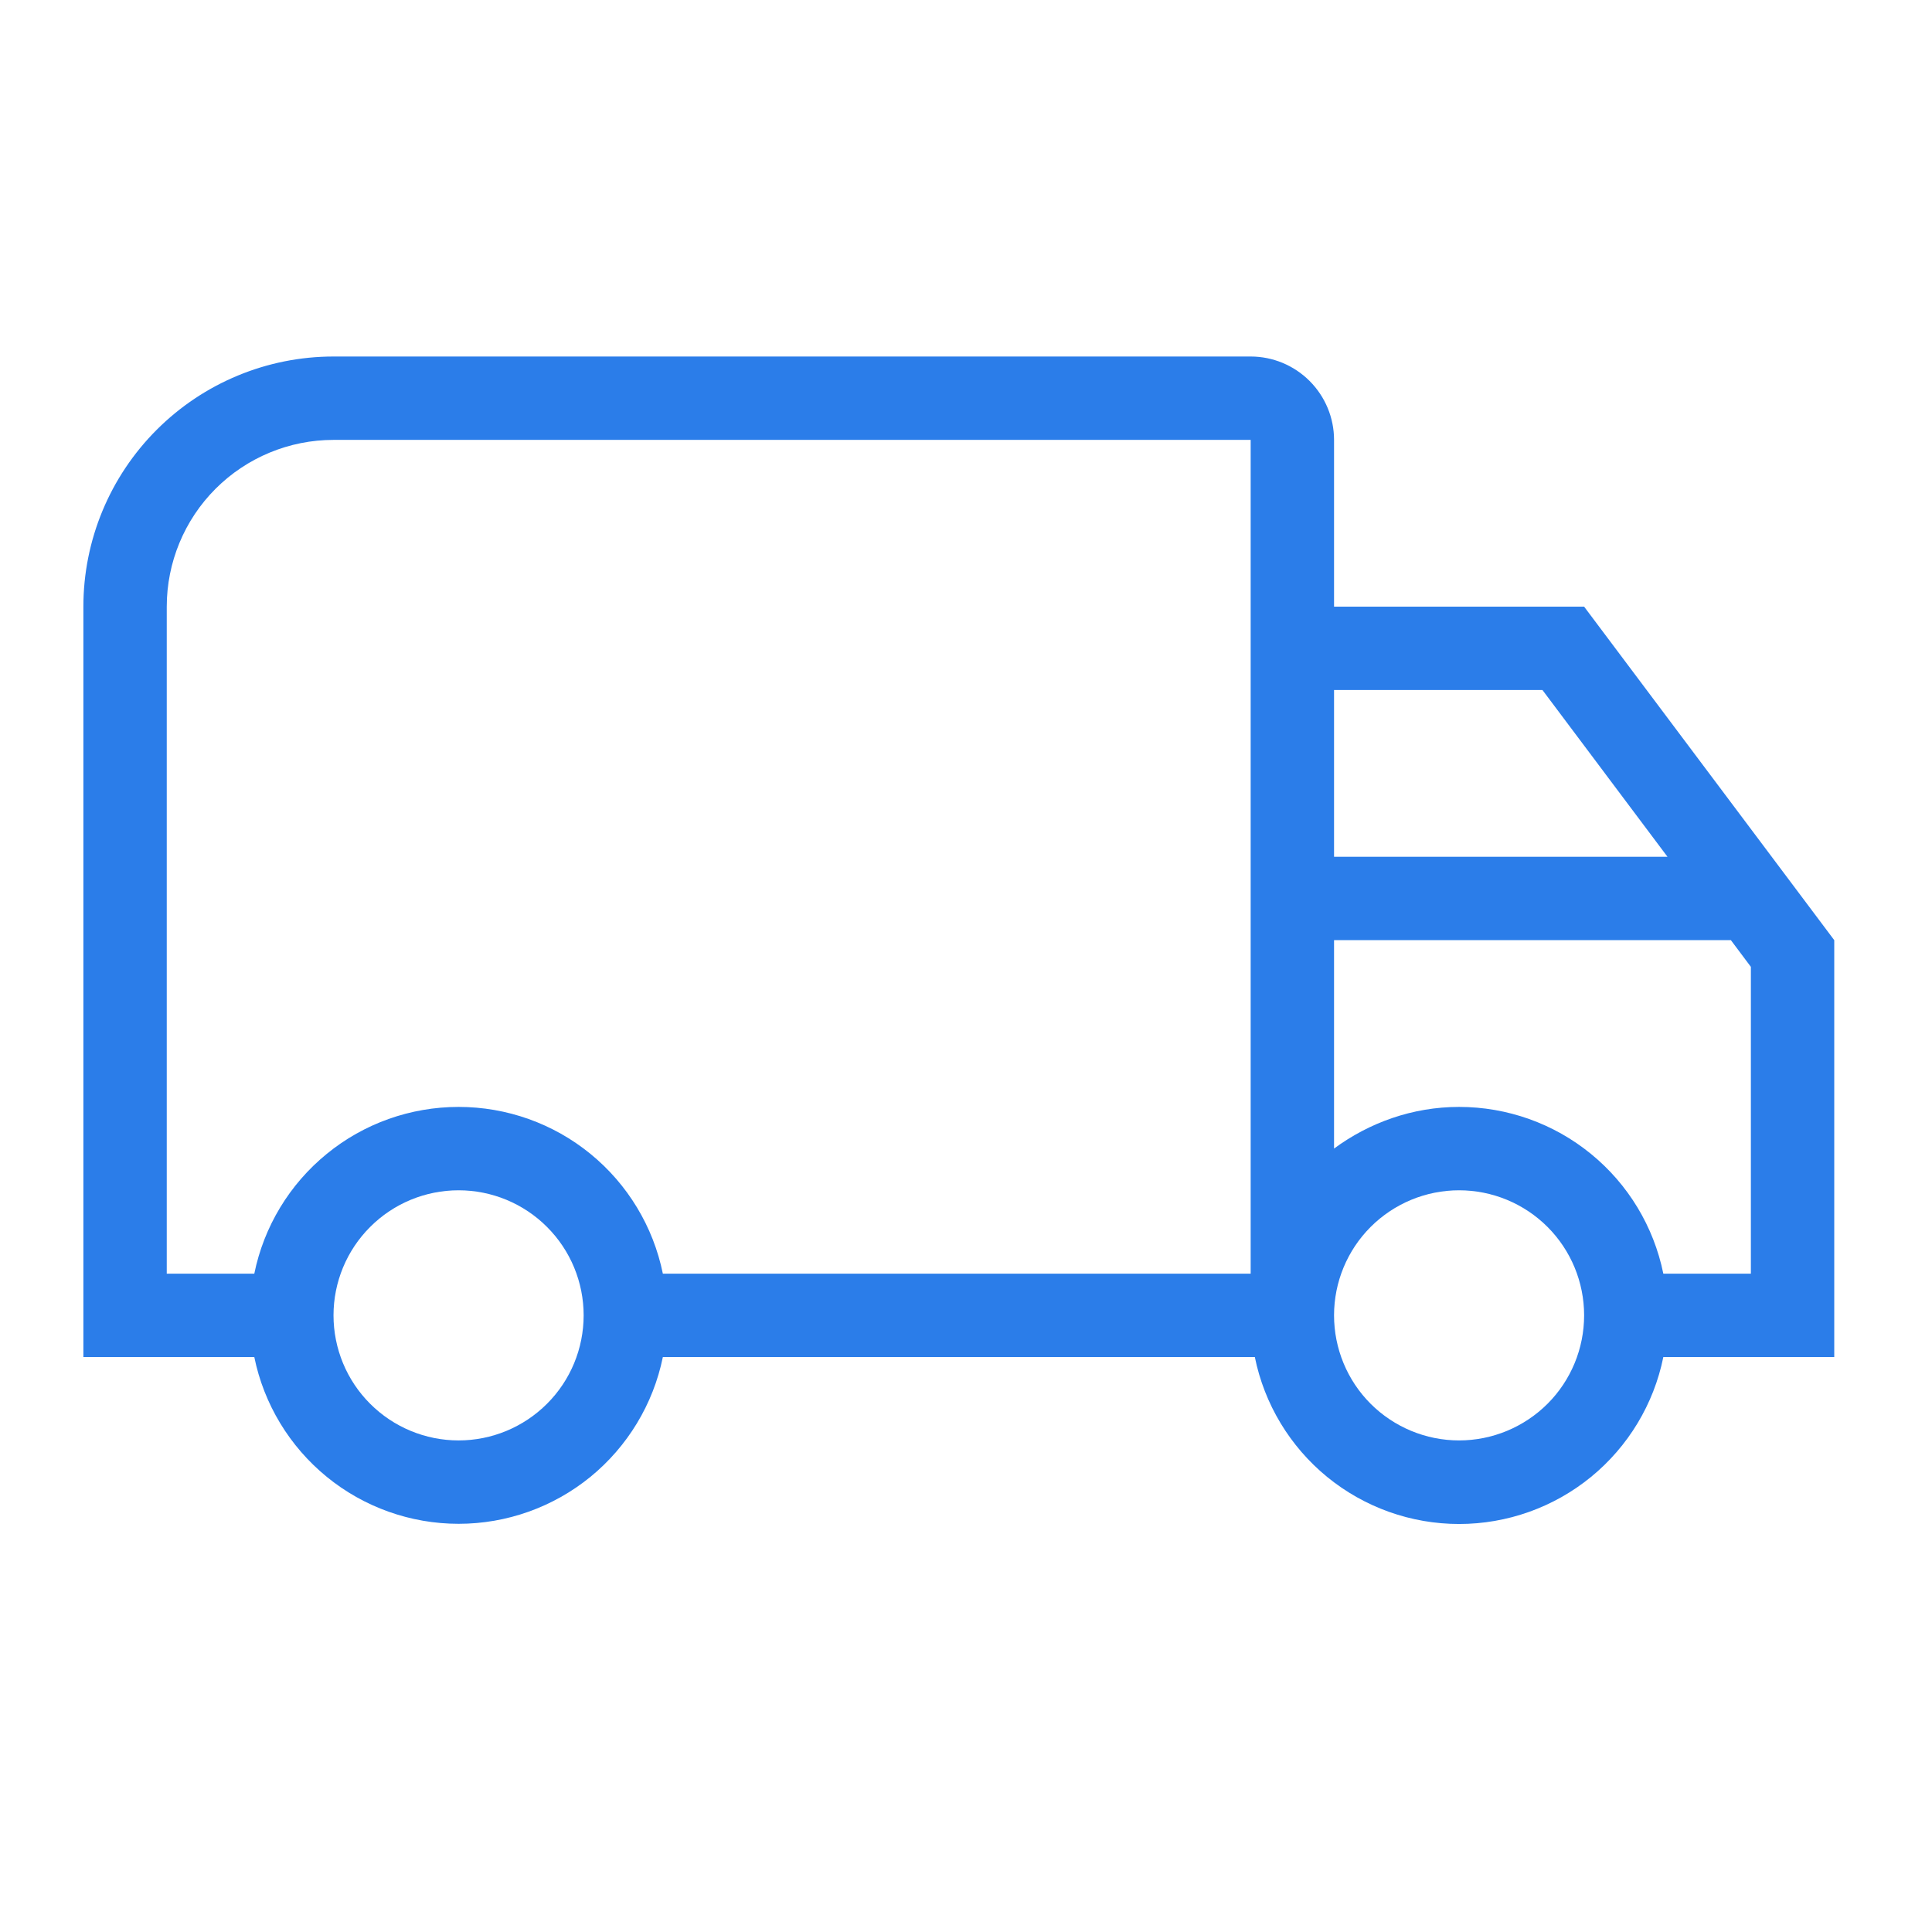 <svg width="32" height="32" viewBox="0 0 32 32" fill="none" xmlns="http://www.w3.org/2000/svg">
<g clip-path="url(#clip0_42_153)">
<path d="M7.596 18.334C8.392 18.334 9.163 18.608 9.78 19.112C10.396 19.615 10.82 20.316 10.979 21.096H20.715V7.286H5.524C4.792 7.286 4.089 7.577 3.571 8.095C3.053 8.613 2.762 9.316 2.762 10.048V21.096H4.212C4.371 20.316 4.795 19.615 5.412 19.112C6.028 18.608 6.8 18.334 7.596 18.334ZM7.596 25.239C6.8 25.239 6.028 24.964 5.412 24.461C4.795 23.957 4.371 23.256 4.212 22.477H1.381V10.048C1.381 8.949 1.818 7.896 2.595 7.119C3.372 6.342 4.425 5.905 5.524 5.905H20.715C21.081 5.905 21.432 6.051 21.691 6.31C21.95 6.569 22.096 6.92 22.096 7.286V10.048H26.238L30.381 15.572V22.477H27.55C27.392 23.257 26.968 23.959 26.352 24.463C25.735 24.967 24.963 25.242 24.167 25.242C23.371 25.242 22.599 24.967 21.982 24.463C21.366 23.959 20.942 23.257 20.784 22.477H10.979C10.82 23.256 10.396 23.957 9.78 24.461C9.163 24.964 8.392 25.239 7.596 25.239ZM7.596 19.715C7.046 19.715 6.519 19.933 6.131 20.322C5.742 20.71 5.524 21.237 5.524 21.786C5.524 22.336 5.742 22.863 6.131 23.251C6.519 23.639 7.046 23.858 7.596 23.858C8.145 23.858 8.672 23.639 9.06 23.251C9.449 22.863 9.667 22.336 9.667 21.786C9.667 21.237 9.449 20.71 9.06 20.322C8.672 19.933 8.145 19.715 7.596 19.715ZM24.167 18.334C24.963 18.334 25.734 18.608 26.351 19.112C26.968 19.615 27.391 20.316 27.55 21.096H29V16.014L28.669 15.572H22.096V19.024C22.676 18.596 23.394 18.334 24.167 18.334ZM24.167 19.715C23.618 19.715 23.091 19.933 22.702 20.322C22.314 20.71 22.096 21.237 22.096 21.786C22.096 22.336 22.314 22.863 22.702 23.251C23.091 23.639 23.618 23.858 24.167 23.858C24.716 23.858 25.243 23.639 25.632 23.251C26.02 22.863 26.238 22.336 26.238 21.786C26.238 21.237 26.02 20.71 25.632 20.322C25.243 19.933 24.716 19.715 24.167 19.715ZM22.096 11.429V14.191H27.619L25.548 11.429H22.096Z" fill="#2B7DE9"/>
</g>
<defs>
<clipPath id="clip0_42_153">
<rect width="32" height="32" fill="white"/>
</clipPath>
</defs>
</svg>
